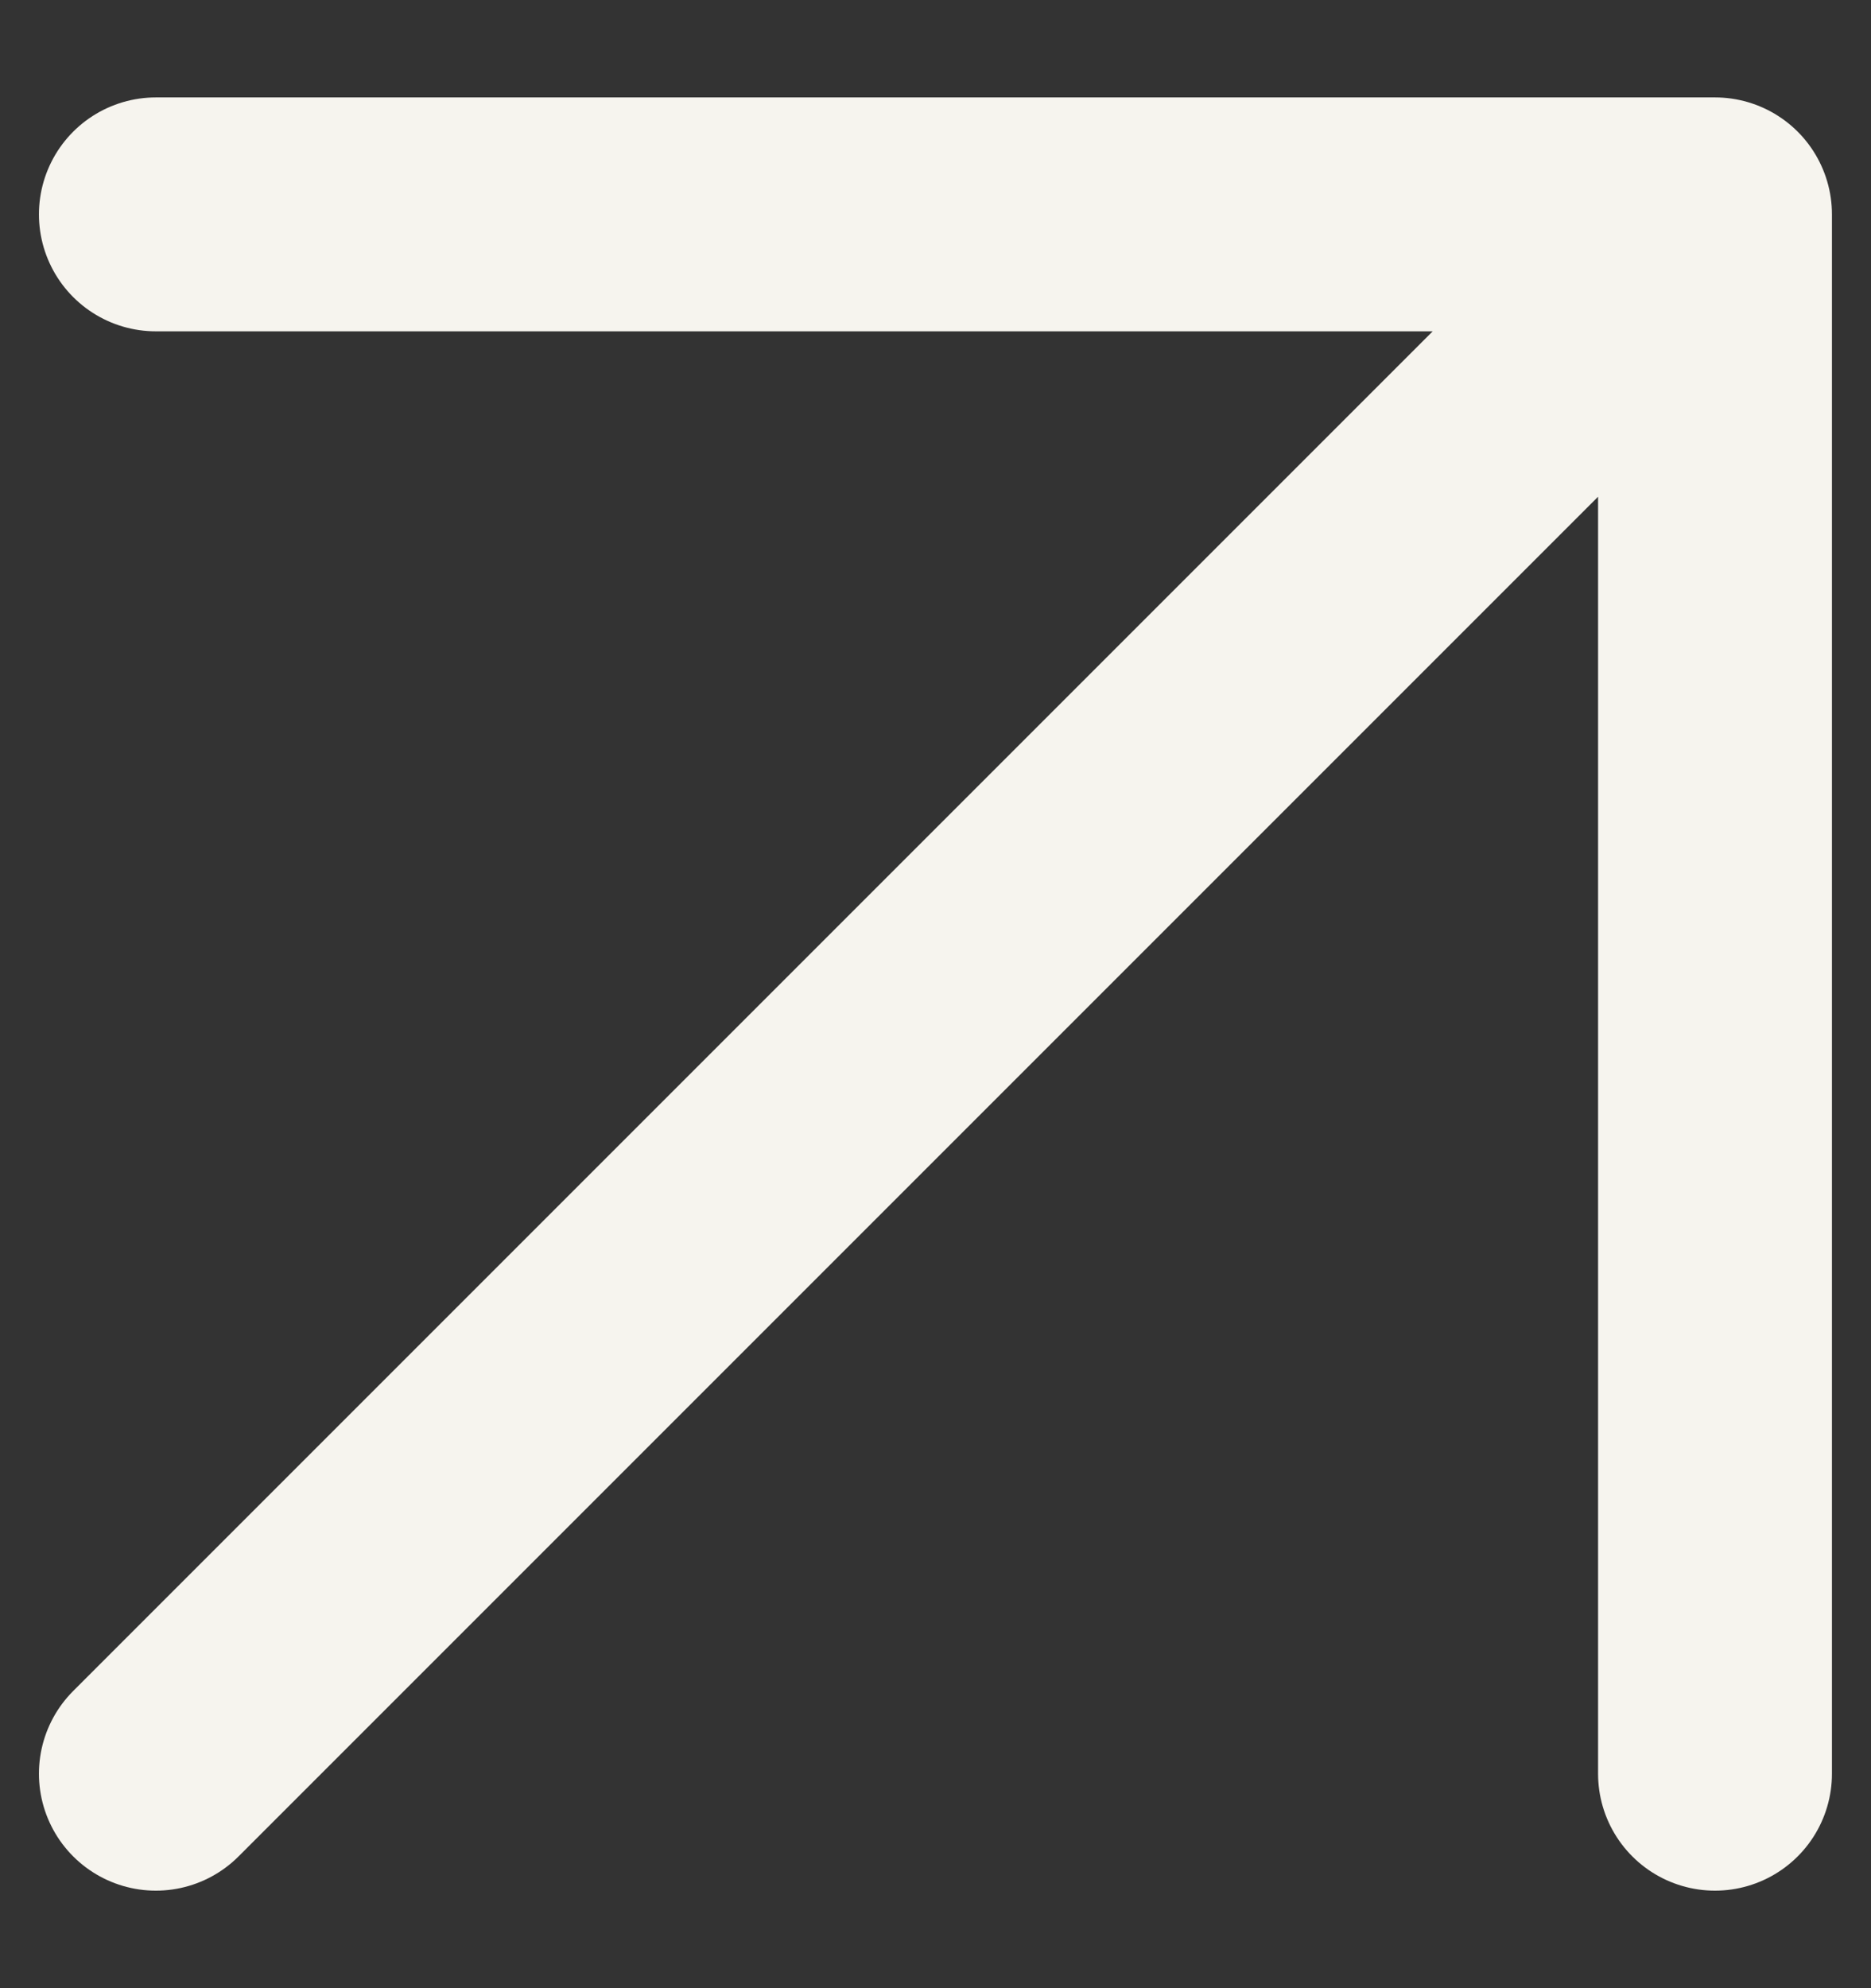 <svg width="16" height="17" viewBox="0 0 16 17" fill="none" xmlns="http://www.w3.org/2000/svg">
<rect x="0" y="0" width="16" height="17" fill="#333333" stroke="none"/>
<path d="M1.333 15.166L14.666 1.833M14.666 1.833H1.333M14.666 1.833V15.166" stroke="#F6F4EE" stroke-width="2" stroke-linecap="round" stroke-linejoin="round"/>
</svg>
